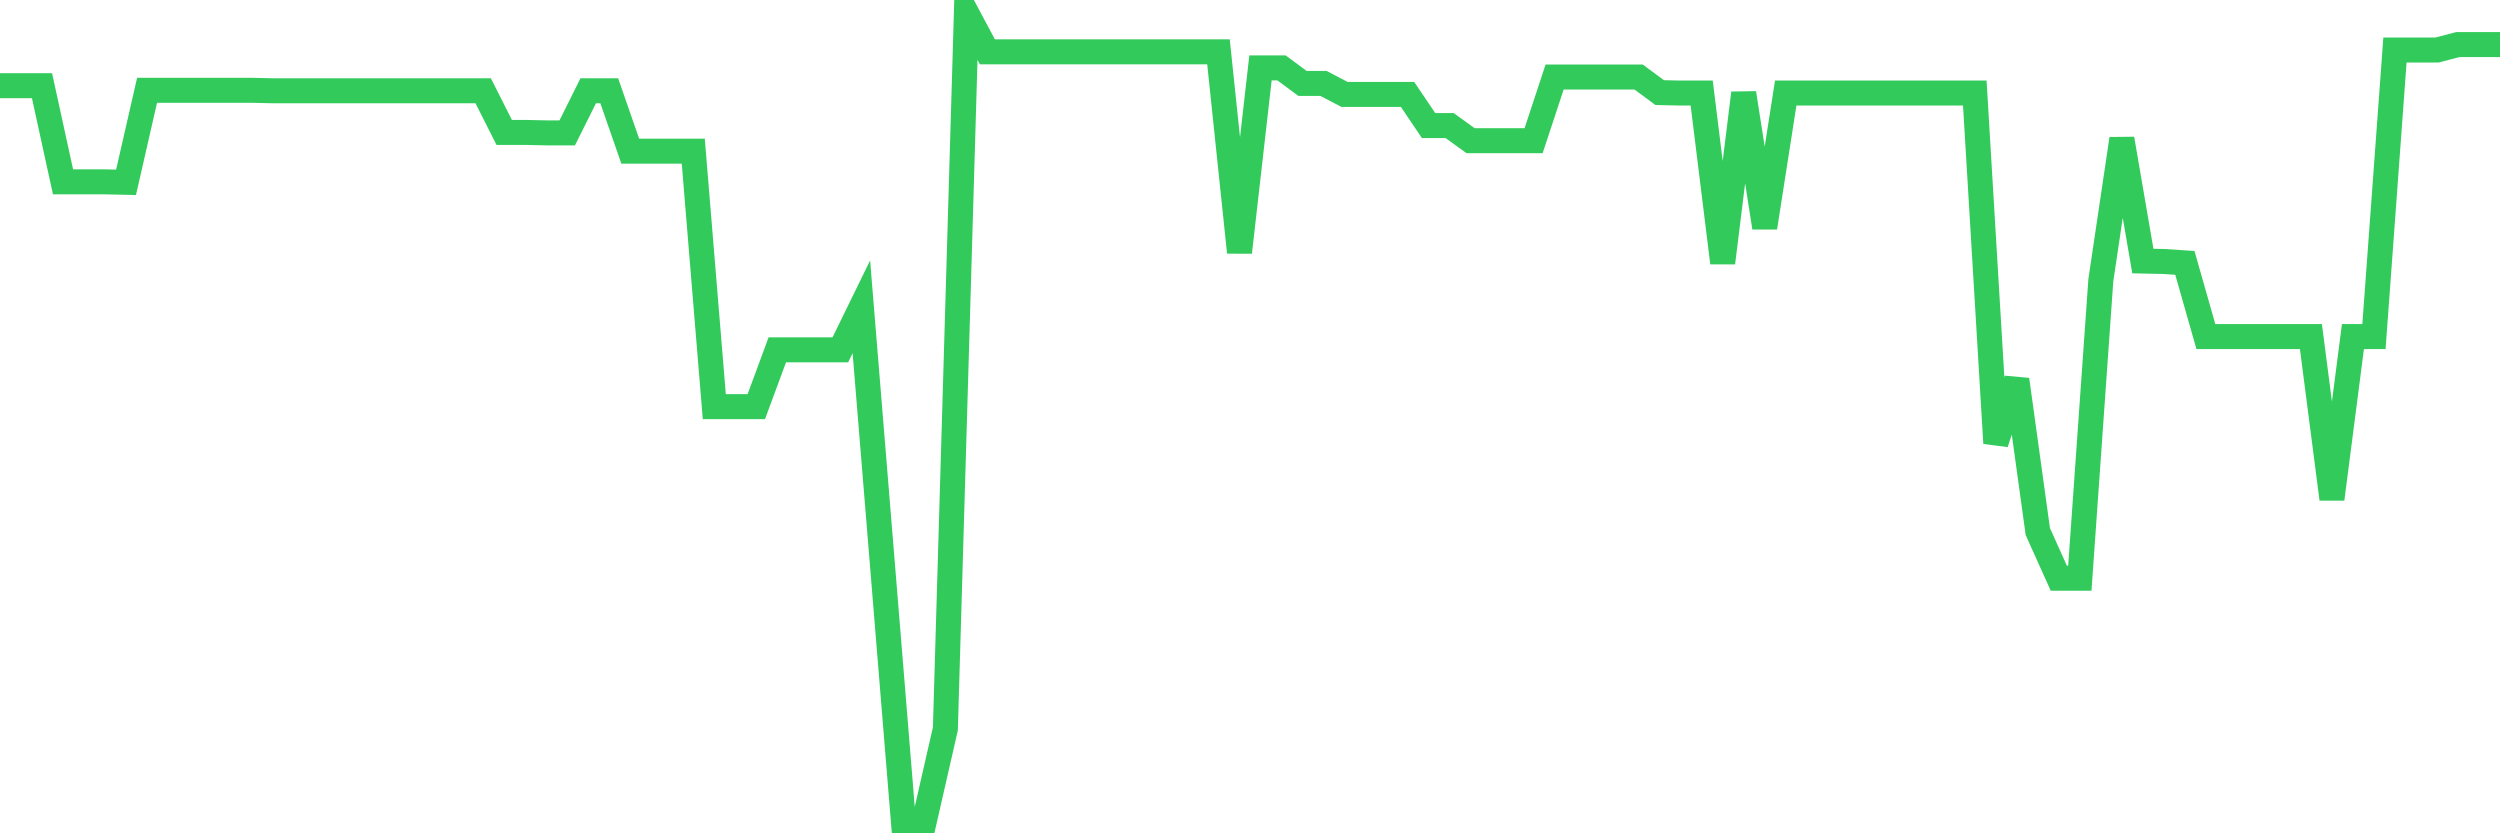<svg
  xmlns="http://www.w3.org/2000/svg"
  xmlns:xlink="http://www.w3.org/1999/xlink"
  width="120"
  height="40"
  viewBox="0 0 120 40"
  preserveAspectRatio="none"
>
  <polyline
    points="0,4.115 1.008,4.115 2.017,4.115 3.025,8.729 4.034,8.729 5.042,8.729 6.05,8.751 7.059,4.335 8.067,4.335 9.076,4.335 10.084,4.335 11.092,4.335 12.101,4.335 13.109,4.357 14.118,4.357 15.126,4.357 16.134,4.357 17.143,4.357 18.151,4.357 19.16,4.357 20.168,4.357 21.176,4.357 22.185,4.357 23.193,4.357 24.202,6.356 25.21,6.356 26.218,6.378 27.227,6.378 28.235,4.357 29.244,4.357 30.252,7.257 31.261,7.257 32.269,7.257 33.277,7.257 34.286,19.517 35.294,19.517 36.303,19.517 37.311,16.792 38.319,16.792 39.328,16.792 40.336,16.792 41.345,14.727 42.353,27.053 43.361,39.4 44.37,39.4 45.378,34.984 46.387,0.6 47.395,2.489 48.403,2.489 49.412,2.489 50.42,2.489 51.429,2.489 52.437,2.489 53.445,2.489 54.454,2.489 55.462,2.489 56.471,2.489 57.479,2.489 58.487,2.489 59.496,12.113 60.504,3.258 61.513,3.258 62.521,4.005 63.529,4.005 64.538,4.533 65.546,4.533 66.555,4.533 67.563,4.533 68.571,6.027 69.58,6.027 70.588,6.752 71.597,6.752 72.605,6.752 73.613,6.752 74.622,3.698 75.63,3.698 76.639,3.698 77.647,3.698 78.655,3.698 79.664,4.445 80.672,4.467 81.681,4.467 82.689,12.618 83.697,4.467 84.706,10.926 85.714,4.467 86.723,4.467 87.731,4.467 88.739,4.467 89.748,4.467 90.756,4.467 91.765,4.467 92.773,4.467 93.782,4.467 94.79,4.467 95.798,21.274 96.807,18.22 97.815,25.515 98.824,27.756 99.832,27.756 100.84,13.453 101.849,6.664 102.857,12.53 103.866,12.552 104.874,12.618 105.882,16.155 106.891,16.155 107.899,16.155 108.908,16.155 109.916,16.155 110.924,16.155 111.933,23.955 112.941,16.155 113.95,16.155 114.958,2.402 115.966,2.402 116.975,2.402 117.983,2.138 118.992,2.138 120,2.138"
    fill="none"
    stroke="#32ca5b"
    stroke-width="1.2"
  >
  </polyline>
</svg>